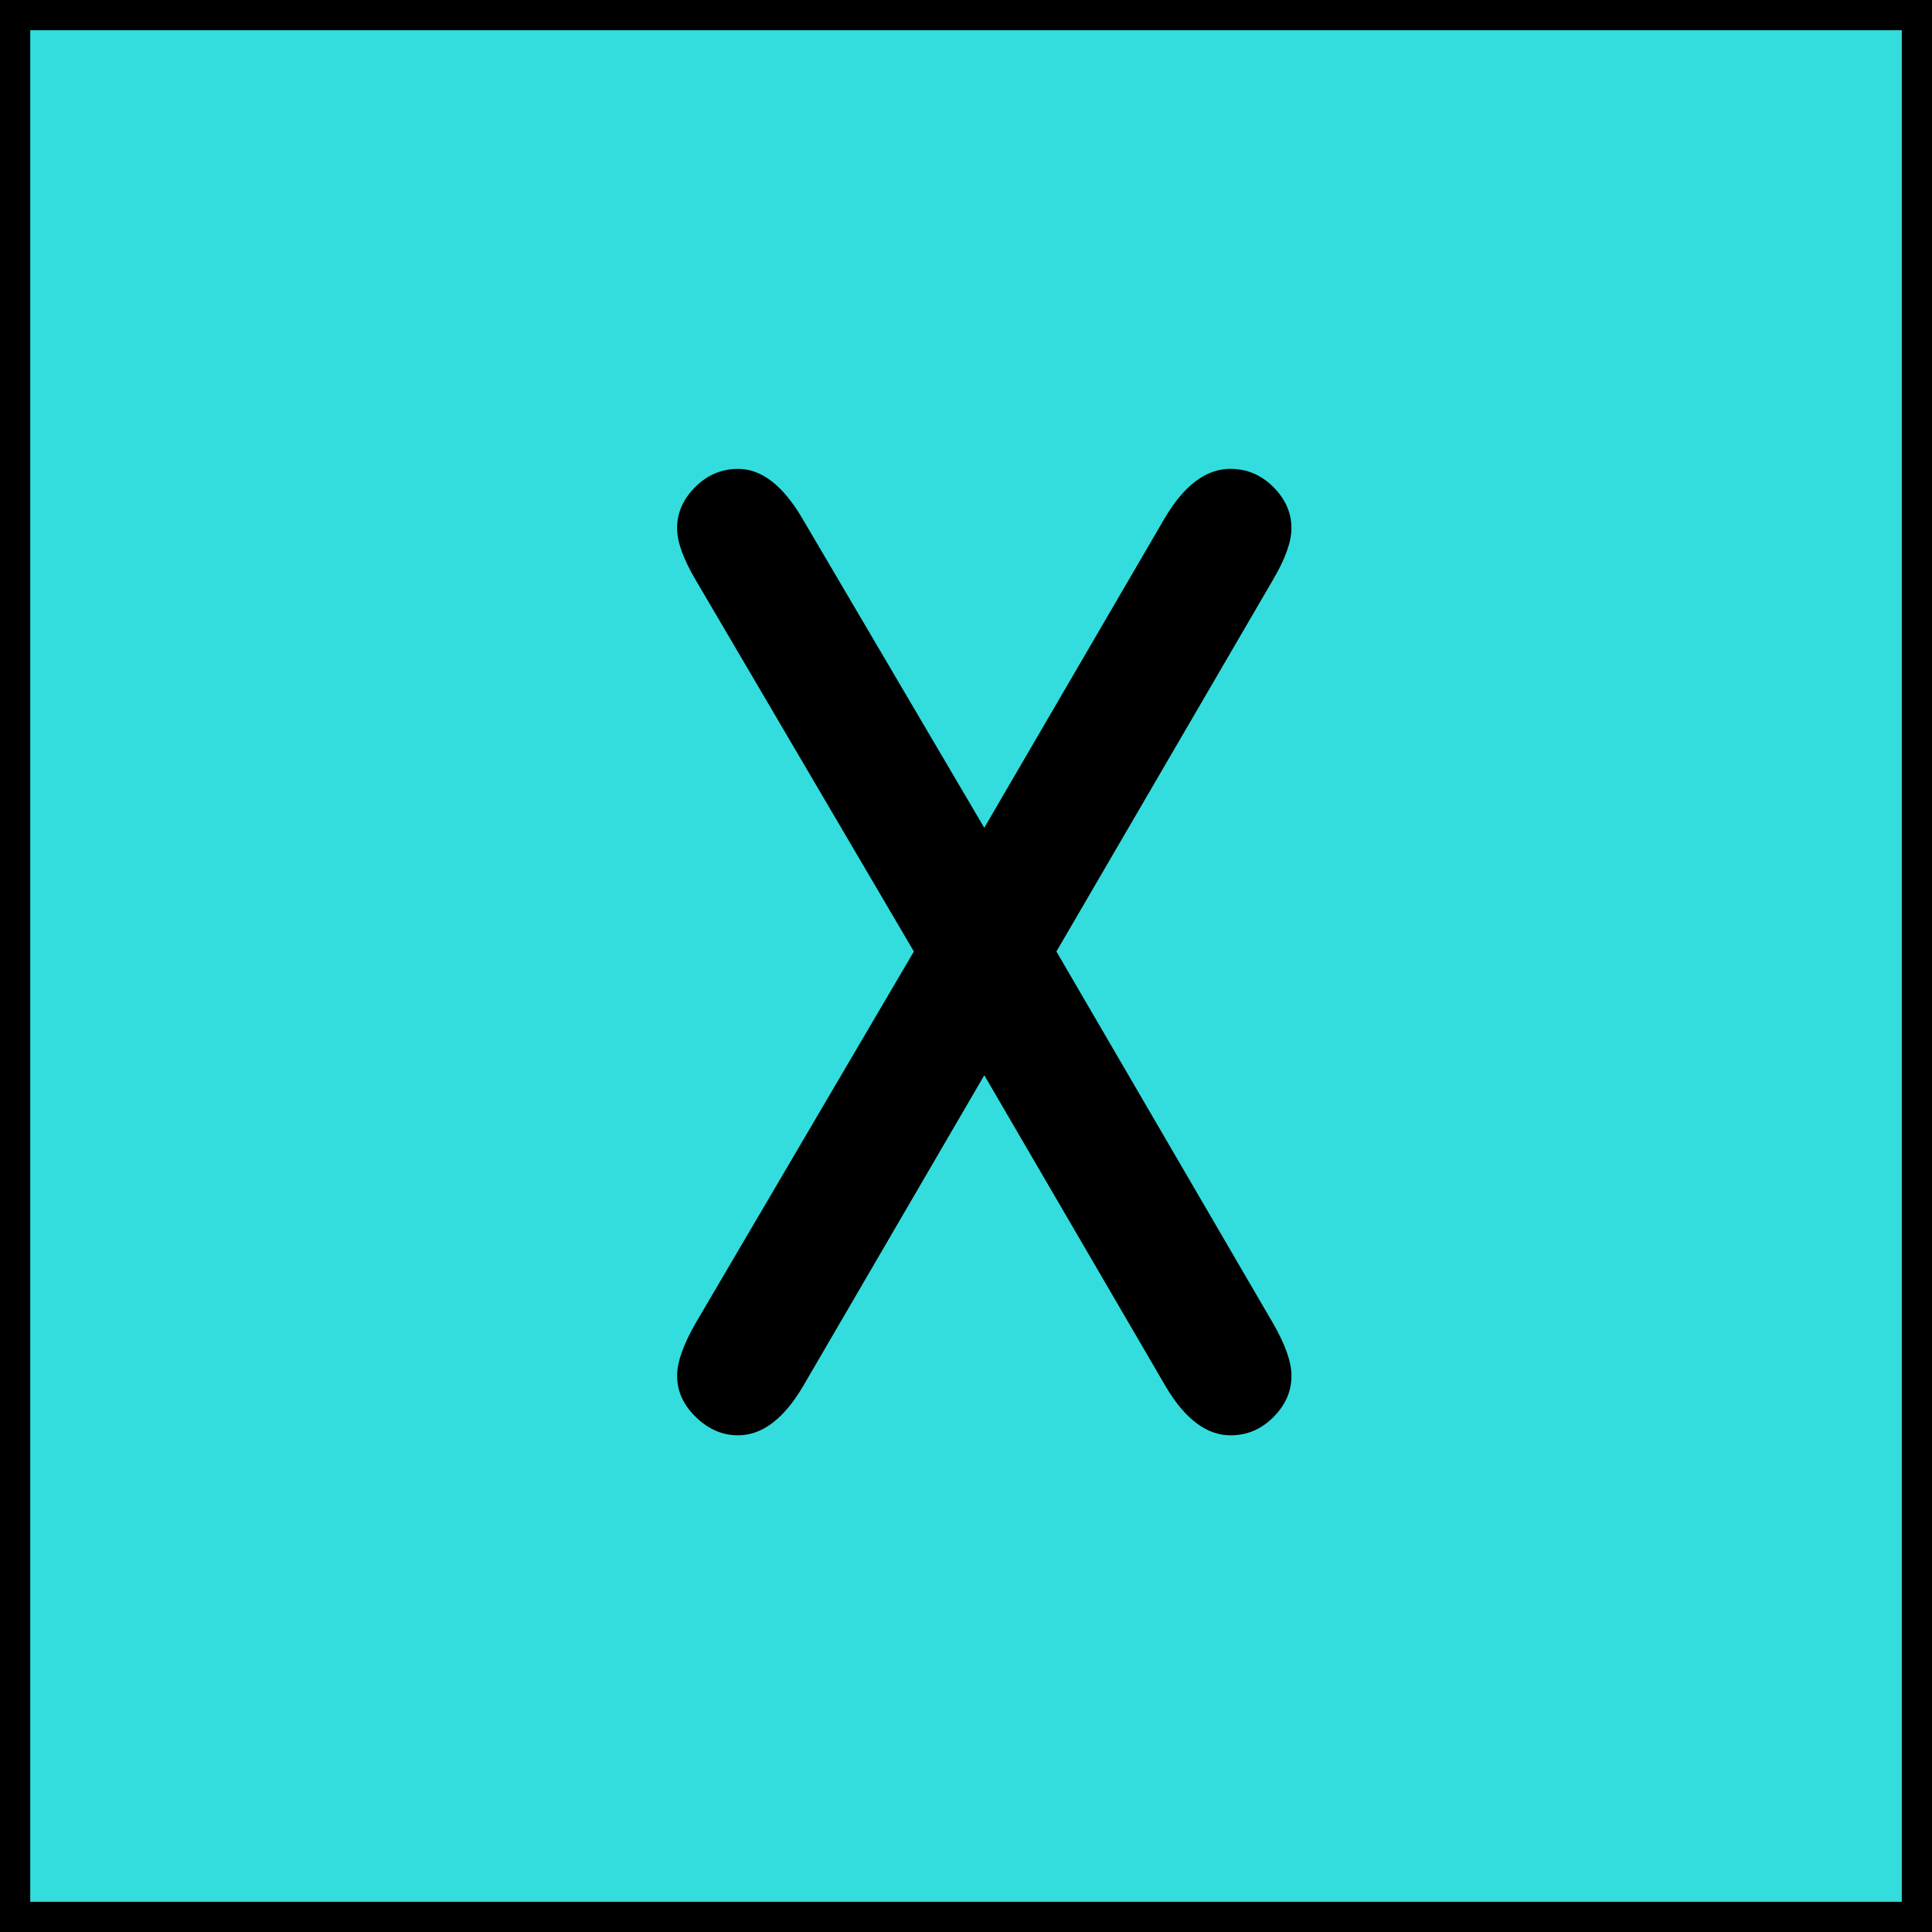 <?xml version="1.0" encoding="utf-8"?>
<!-- Generator: Adobe Illustrator 16.0.0, SVG Export Plug-In . SVG Version: 6.00 Build 0)  -->
<!DOCTYPE svg PUBLIC "-//W3C//DTD SVG 1.1//EN" "http://www.w3.org/Graphics/SVG/1.1/DTD/svg11.dtd">
<svg version="1.1" xmlns="http://www.w3.org/2000/svg" xmlns:xlink="http://www.w3.org/1999/xlink" x="0px" y="0px" width="64px"
	 height="64px" viewBox="0 0 64 64" enable-background="new 0 0 64 64" xml:space="preserve">
<g id="Layer_5">
	<rect fill="#33DDDD" width="63" height="63"/>
</g>
<g id="Layer_6">
	<rect x="0.5" y="0.5" fill="none" stroke="#000000" stroke-miterlimit="10" width="63" height="63"/>
</g>
<g id="Layer_3">
	<g>
		<rect x="0.5" y="0.5" fill="none" stroke="#000000" stroke-miterlimit="10" width="63" height="63"/>
		<g>
			<path d="M42.782,45.574c0,0.514-0.199,0.971-0.6,1.371c-0.4,0.401-0.871,0.602-1.416,0.602c-0.799,0-1.52-0.545-2.16-1.635
				l-6-10.293l-6,10.296c-0.641,1.088-1.359,1.632-2.16,1.632c-0.512,0-0.977-0.2-1.391-0.602c-0.416-0.4-0.625-0.857-0.625-1.371
				c0-0.449,0.203-1.026,0.607-1.732l7.236-12.322l-7.219-12.292c-0.416-0.704-0.625-1.28-0.625-1.728
				c0-0.512,0.201-0.968,0.602-1.368c0.4-0.4,0.875-0.6,1.42-0.6c0.77,0,1.477,0.542,2.117,1.625l6.037,10.264l5.984-10.267
				c0.643-1.082,1.365-1.623,2.168-1.623c0.547,0,1.02,0.2,1.422,0.6c0.402,0.4,0.602,0.856,0.602,1.368
				c0,0.448-0.207,1.024-0.623,1.728L34.995,31.52l7.18,12.322C42.581,44.548,42.782,45.125,42.782,45.574z"/>
		</g>
	</g>
</g>
</svg>
